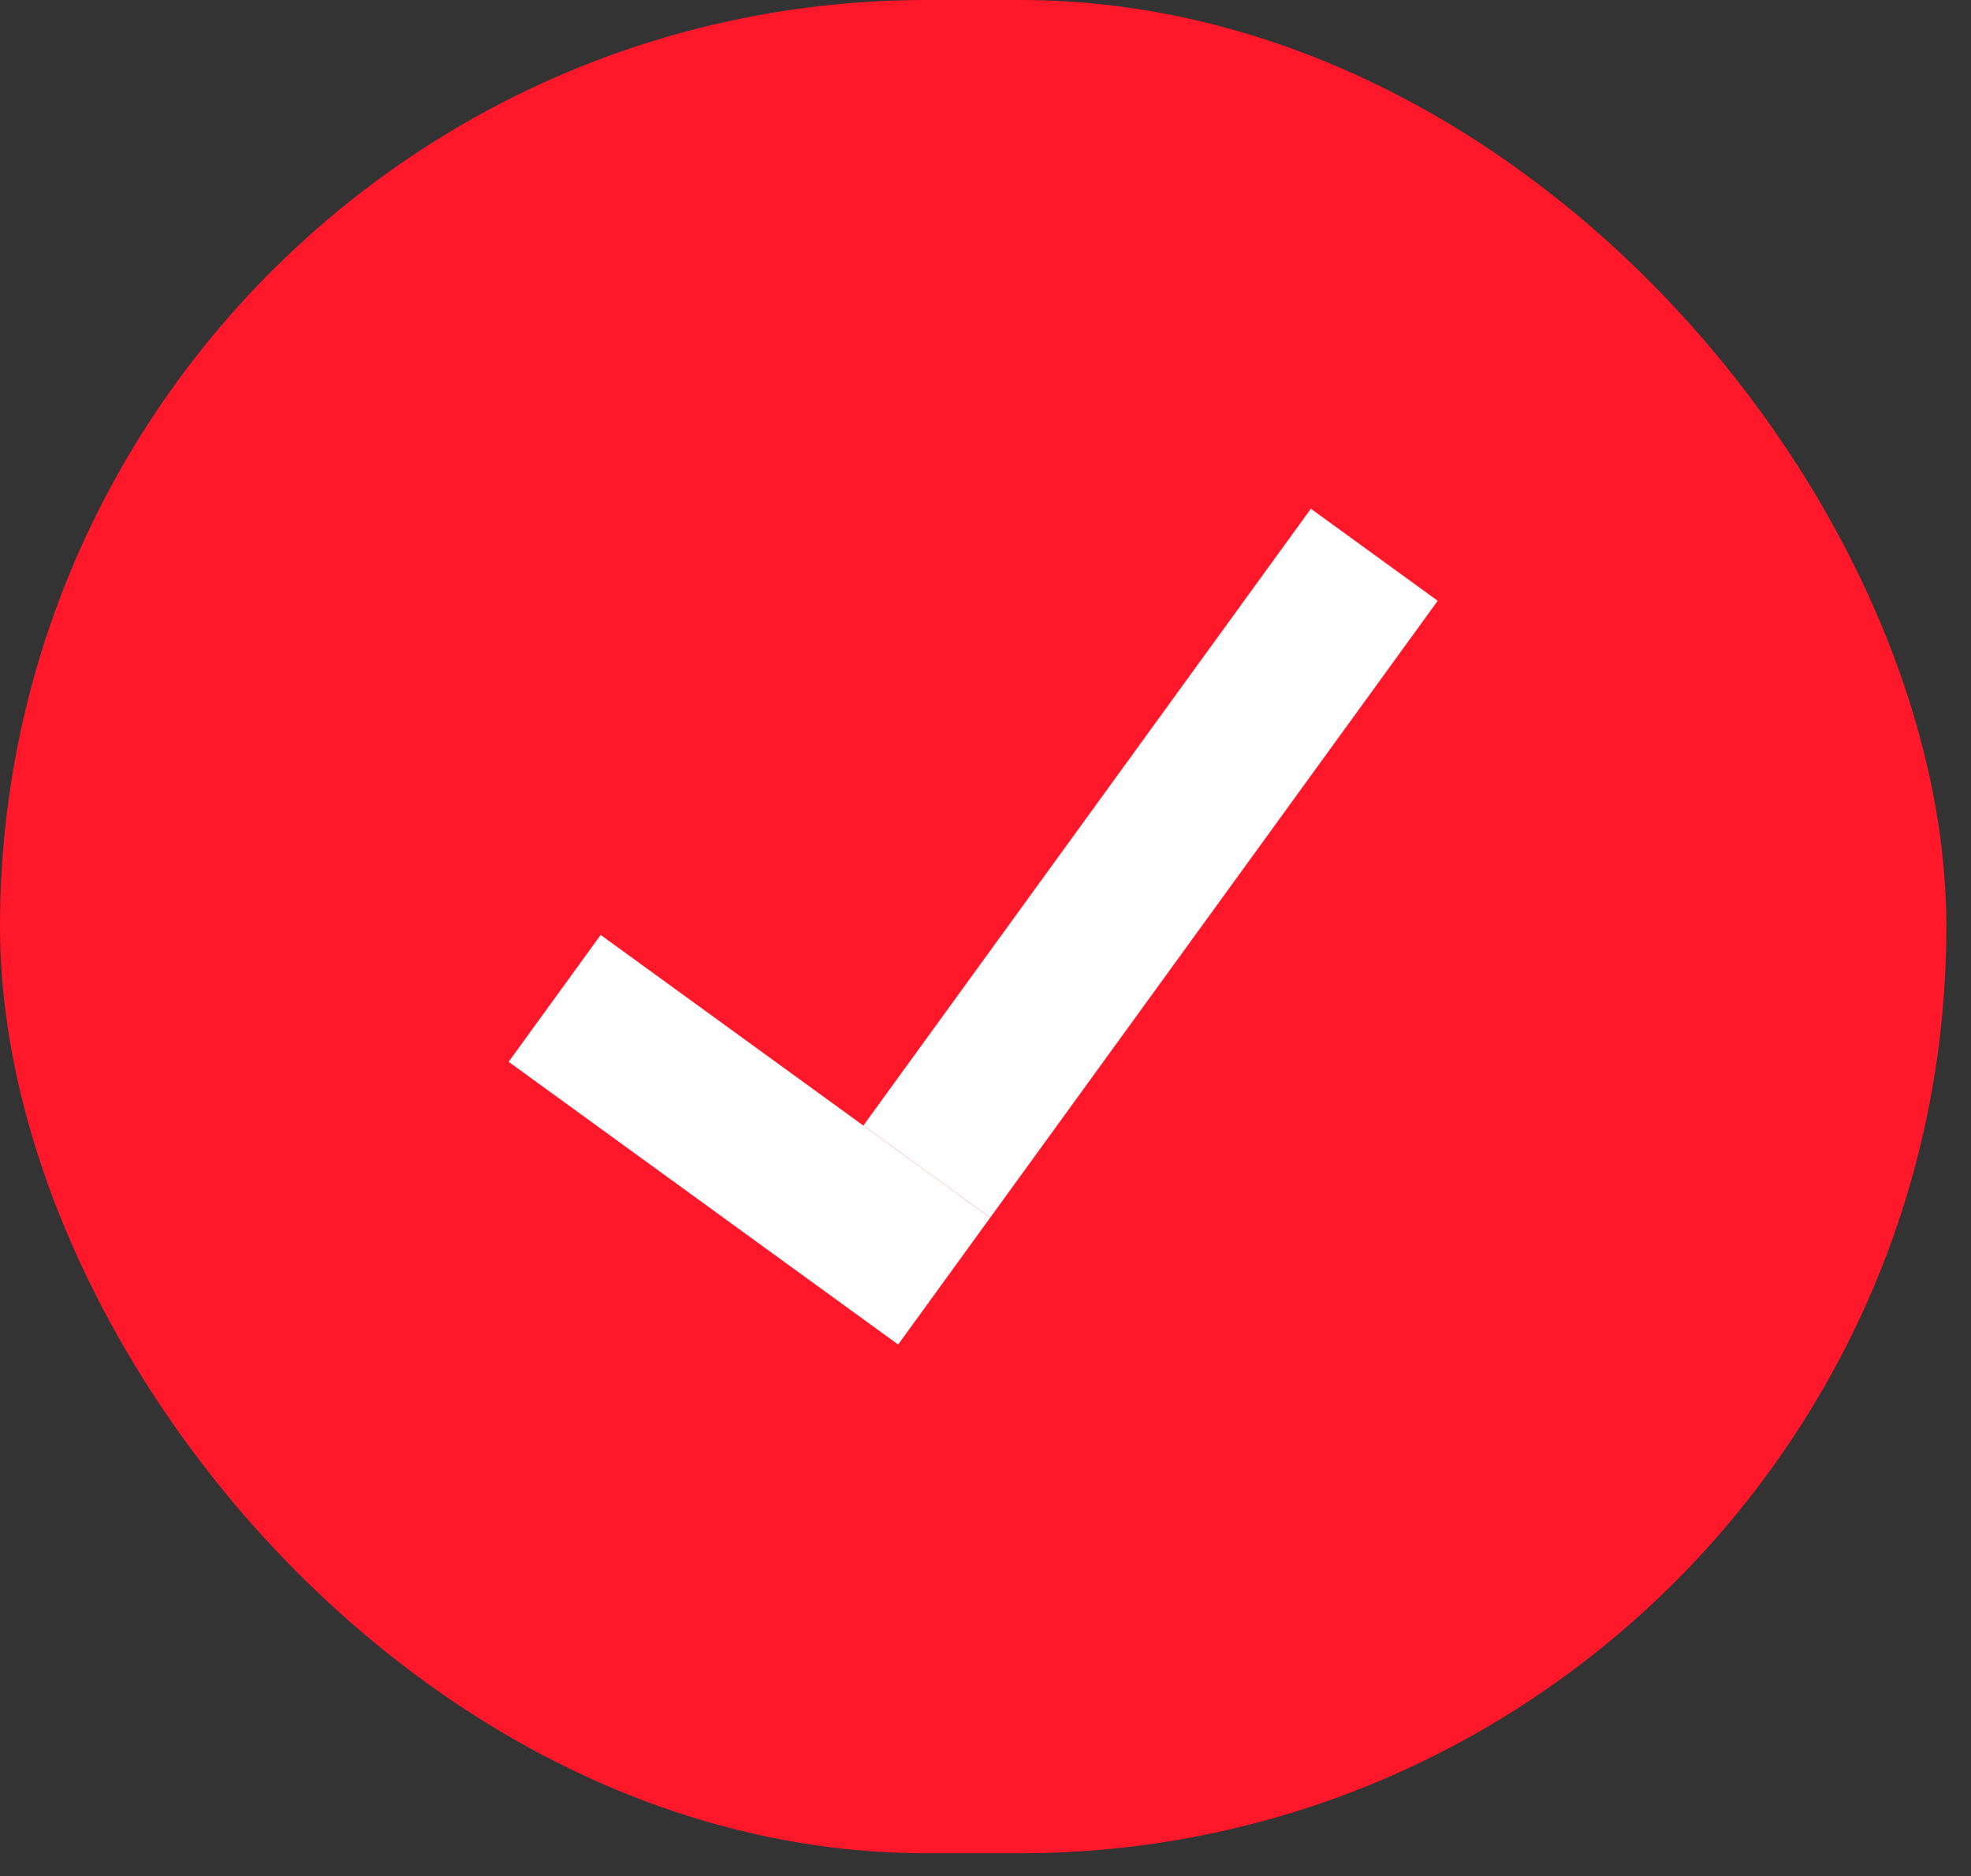 <?xml version="1.0" encoding="UTF-8"?> <svg xmlns="http://www.w3.org/2000/svg" width="62" height="59" viewBox="0 0 62 59" fill="none"><rect x="0" y="0" width="62" height="59" fill="#333333" stroke="none"/><rect width="61.225" height="58.284" rx="29.142" fill="#FF172A"></rect><rect x="18.895" y="29.403" width="15.139" height="4.93" transform="rotate(35.967 18.895 29.403)" fill="white"></rect><rect x="45.225" y="18.895" width="23.968" height="4.93" transform="rotate(125.967 45.225 18.895)" fill="white"></rect></svg> 